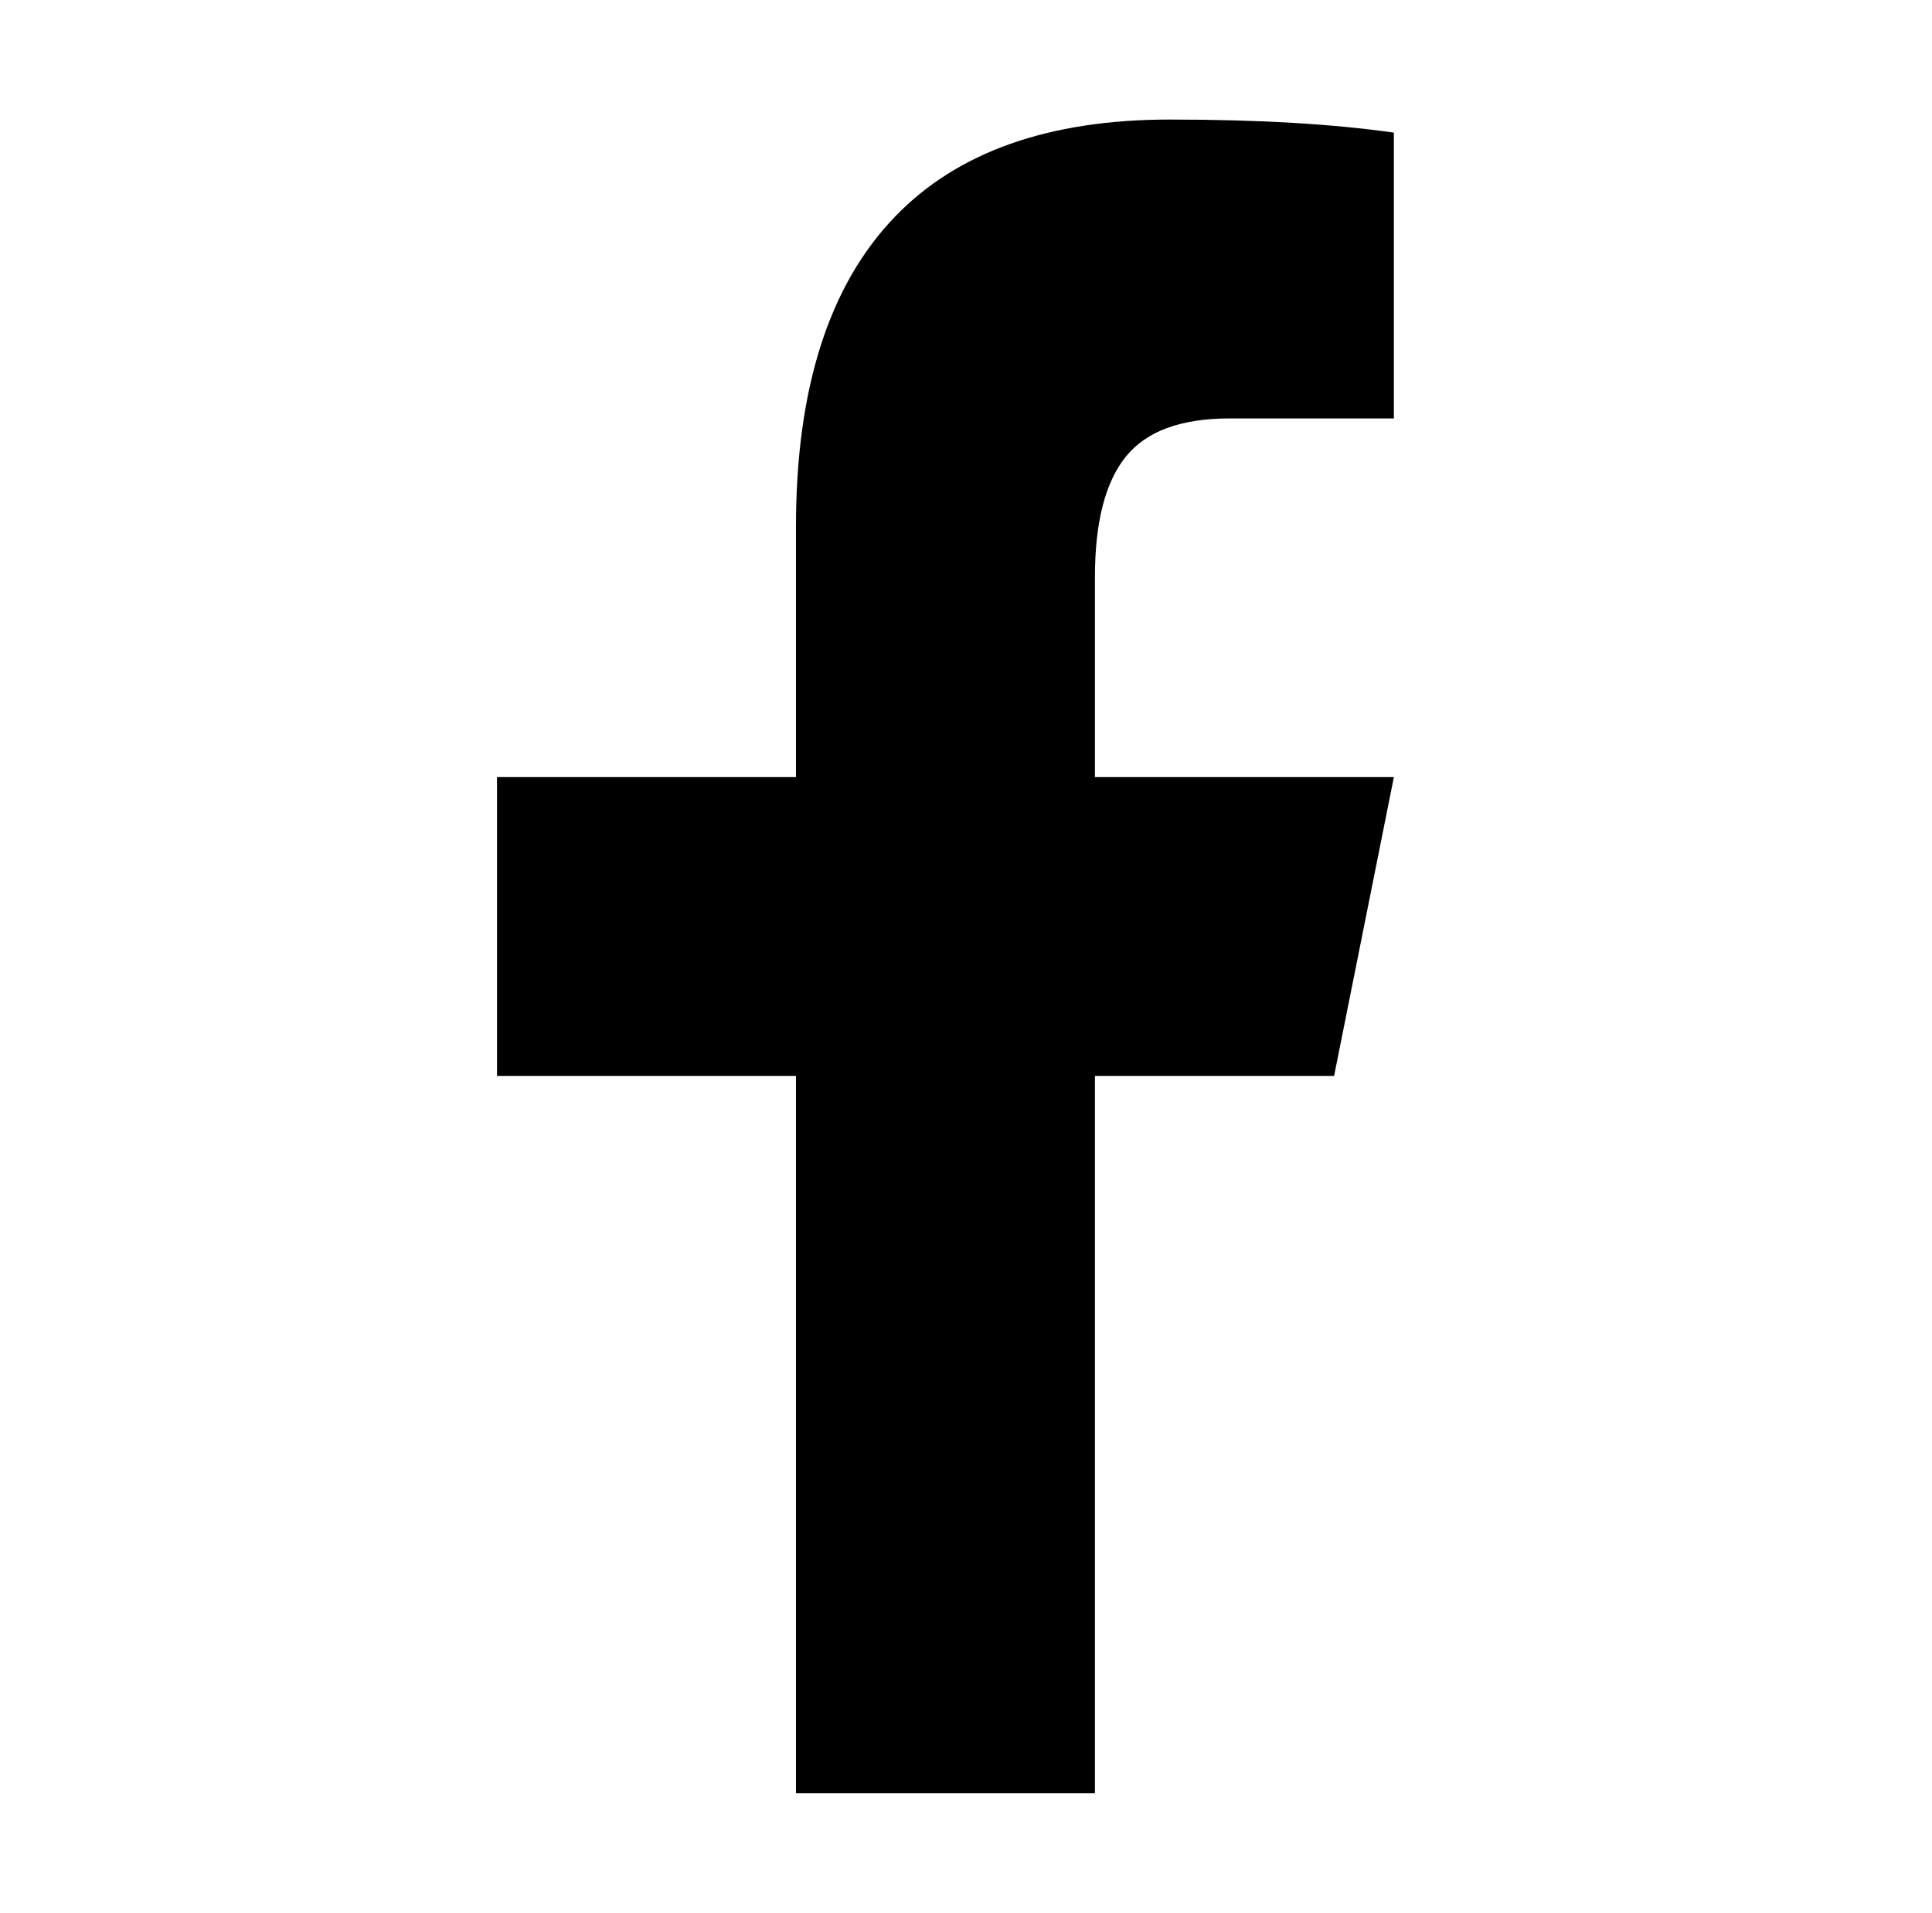 <?xml version="1.0" standalone="no"?>
<!DOCTYPE svg PUBLIC "-//W3C//DTD SVG 1.1//EN" "http://www.w3.org/Graphics/SVG/1.1/DTD/svg11.dtd" >
<svg xmlns="http://www.w3.org/2000/svg" xmlns:xlink="http://www.w3.org/1999/xlink" version="1.1" viewBox="-10 0 1034 1024">
   <path fill="currentColor"
d="M616 64q-97 0 -147 52q-53 55 -53 166v134h-160v160h160v384h160v-384h128l32 -160h-160v-107q0 -44 16.5 -64.5t55.5 -20.5h88v-153q-49 -7 -120 -7z" />
</svg>
